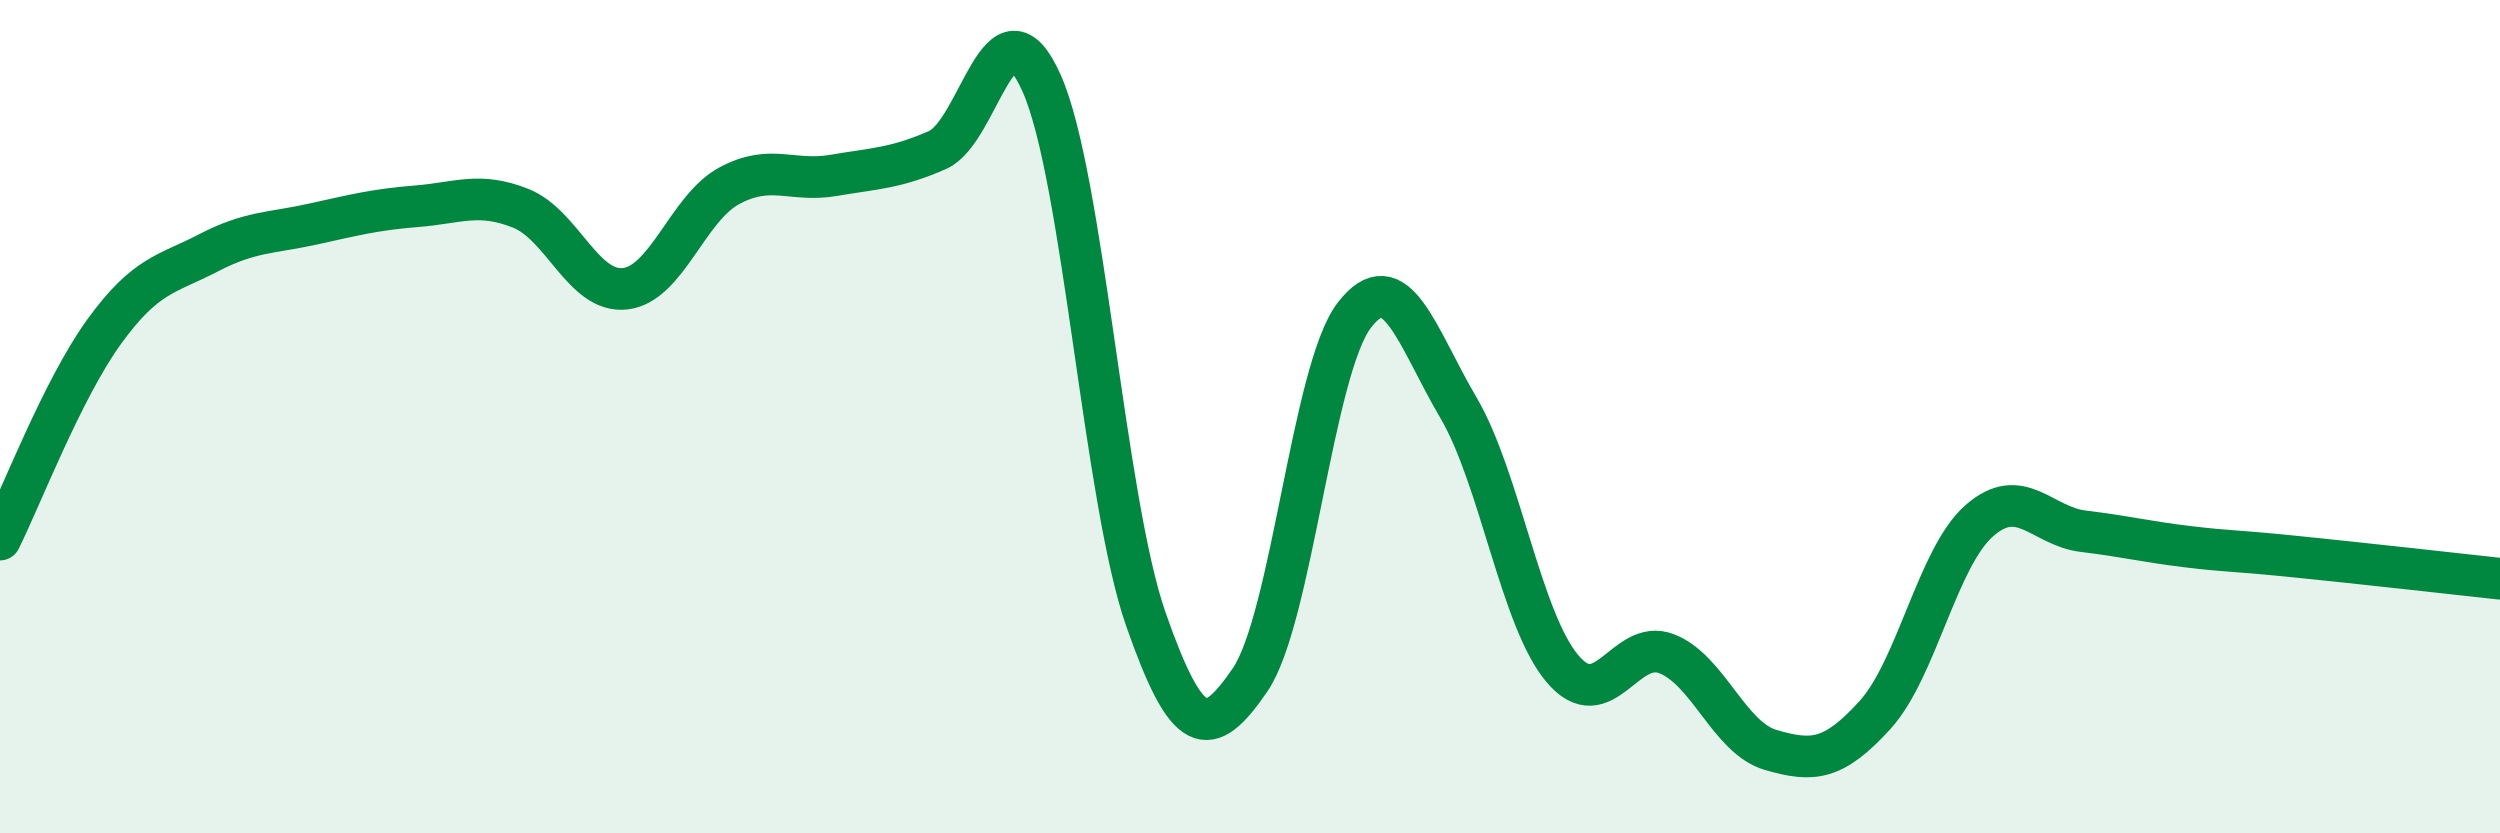 
    <svg width="60" height="20" viewBox="0 0 60 20" xmlns="http://www.w3.org/2000/svg">
      <path
        d="M 0,12.95 C 0.5,11.95 1.5,9.34 2.5,7.96 C 3.5,6.58 4,6.59 5,6.07 C 6,5.55 6.5,5.6 7.5,5.38 C 8.5,5.16 9,5.03 10,4.95 C 11,4.87 11.5,4.6 12.5,5 C 13.5,5.4 14,7.04 15,6.93 C 16,6.82 16.5,5 17.5,4.46 C 18.5,3.92 19,4.38 20,4.21 C 21,4.04 21.5,4.04 22.5,3.6 C 23.5,3.16 24,-0.25 25,2 C 26,4.25 26.5,12 27.5,14.86 C 28.5,17.72 29,17.78 30,16.32 C 31,14.86 31.5,8.88 32.5,7.57 C 33.5,6.26 34,8.08 35,9.78 C 36,11.48 36.5,14.87 37.5,16.05 C 38.5,17.23 39,15.3 40,15.69 C 41,16.08 41.5,17.71 42.5,18 C 43.5,18.29 44,18.26 45,17.16 C 46,16.06 46.5,13.38 47.5,12.5 C 48.5,11.62 49,12.63 50,12.75 C 51,12.87 51.5,13 52.5,13.12 C 53.5,13.24 53.5,13.2 55,13.35 C 56.5,13.5 59,13.78 60,13.89L60 20L0 20Z"
        fill="#008740"
        opacity="0.1"
        stroke-linecap="round"
        stroke-linejoin="round"
      />
      <path
        d="M 0,12.95 C 0.5,11.95 1.5,9.34 2.5,7.96 C 3.5,6.58 4,6.59 5,6.07 C 6,5.55 6.5,5.6 7.5,5.38 C 8.5,5.16 9,5.03 10,4.95 C 11,4.87 11.5,4.6 12.5,5 C 13.5,5.4 14,7.04 15,6.93 C 16,6.82 16.5,5 17.5,4.46 C 18.5,3.92 19,4.38 20,4.21 C 21,4.04 21.5,4.04 22.5,3.6 C 23.5,3.16 24,-0.25 25,2 C 26,4.25 26.5,12 27.5,14.86 C 28.5,17.72 29,17.78 30,16.32 C 31,14.86 31.5,8.88 32.5,7.57 C 33.5,6.26 34,8.08 35,9.78 C 36,11.48 36.5,14.87 37.5,16.05 C 38.5,17.23 39,15.3 40,15.69 C 41,16.08 41.5,17.71 42.5,18 C 43.5,18.29 44,18.26 45,17.16 C 46,16.06 46.5,13.38 47.5,12.5 C 48.5,11.62 49,12.63 50,12.75 C 51,12.87 51.5,13 52.5,13.12 C 53.5,13.24 53.5,13.2 55,13.35 C 56.5,13.5 59,13.78 60,13.89"
        stroke="#008740"
        stroke-width="1"
        fill="none"
        stroke-linecap="round"
        stroke-linejoin="round"
      />
    </svg>
  